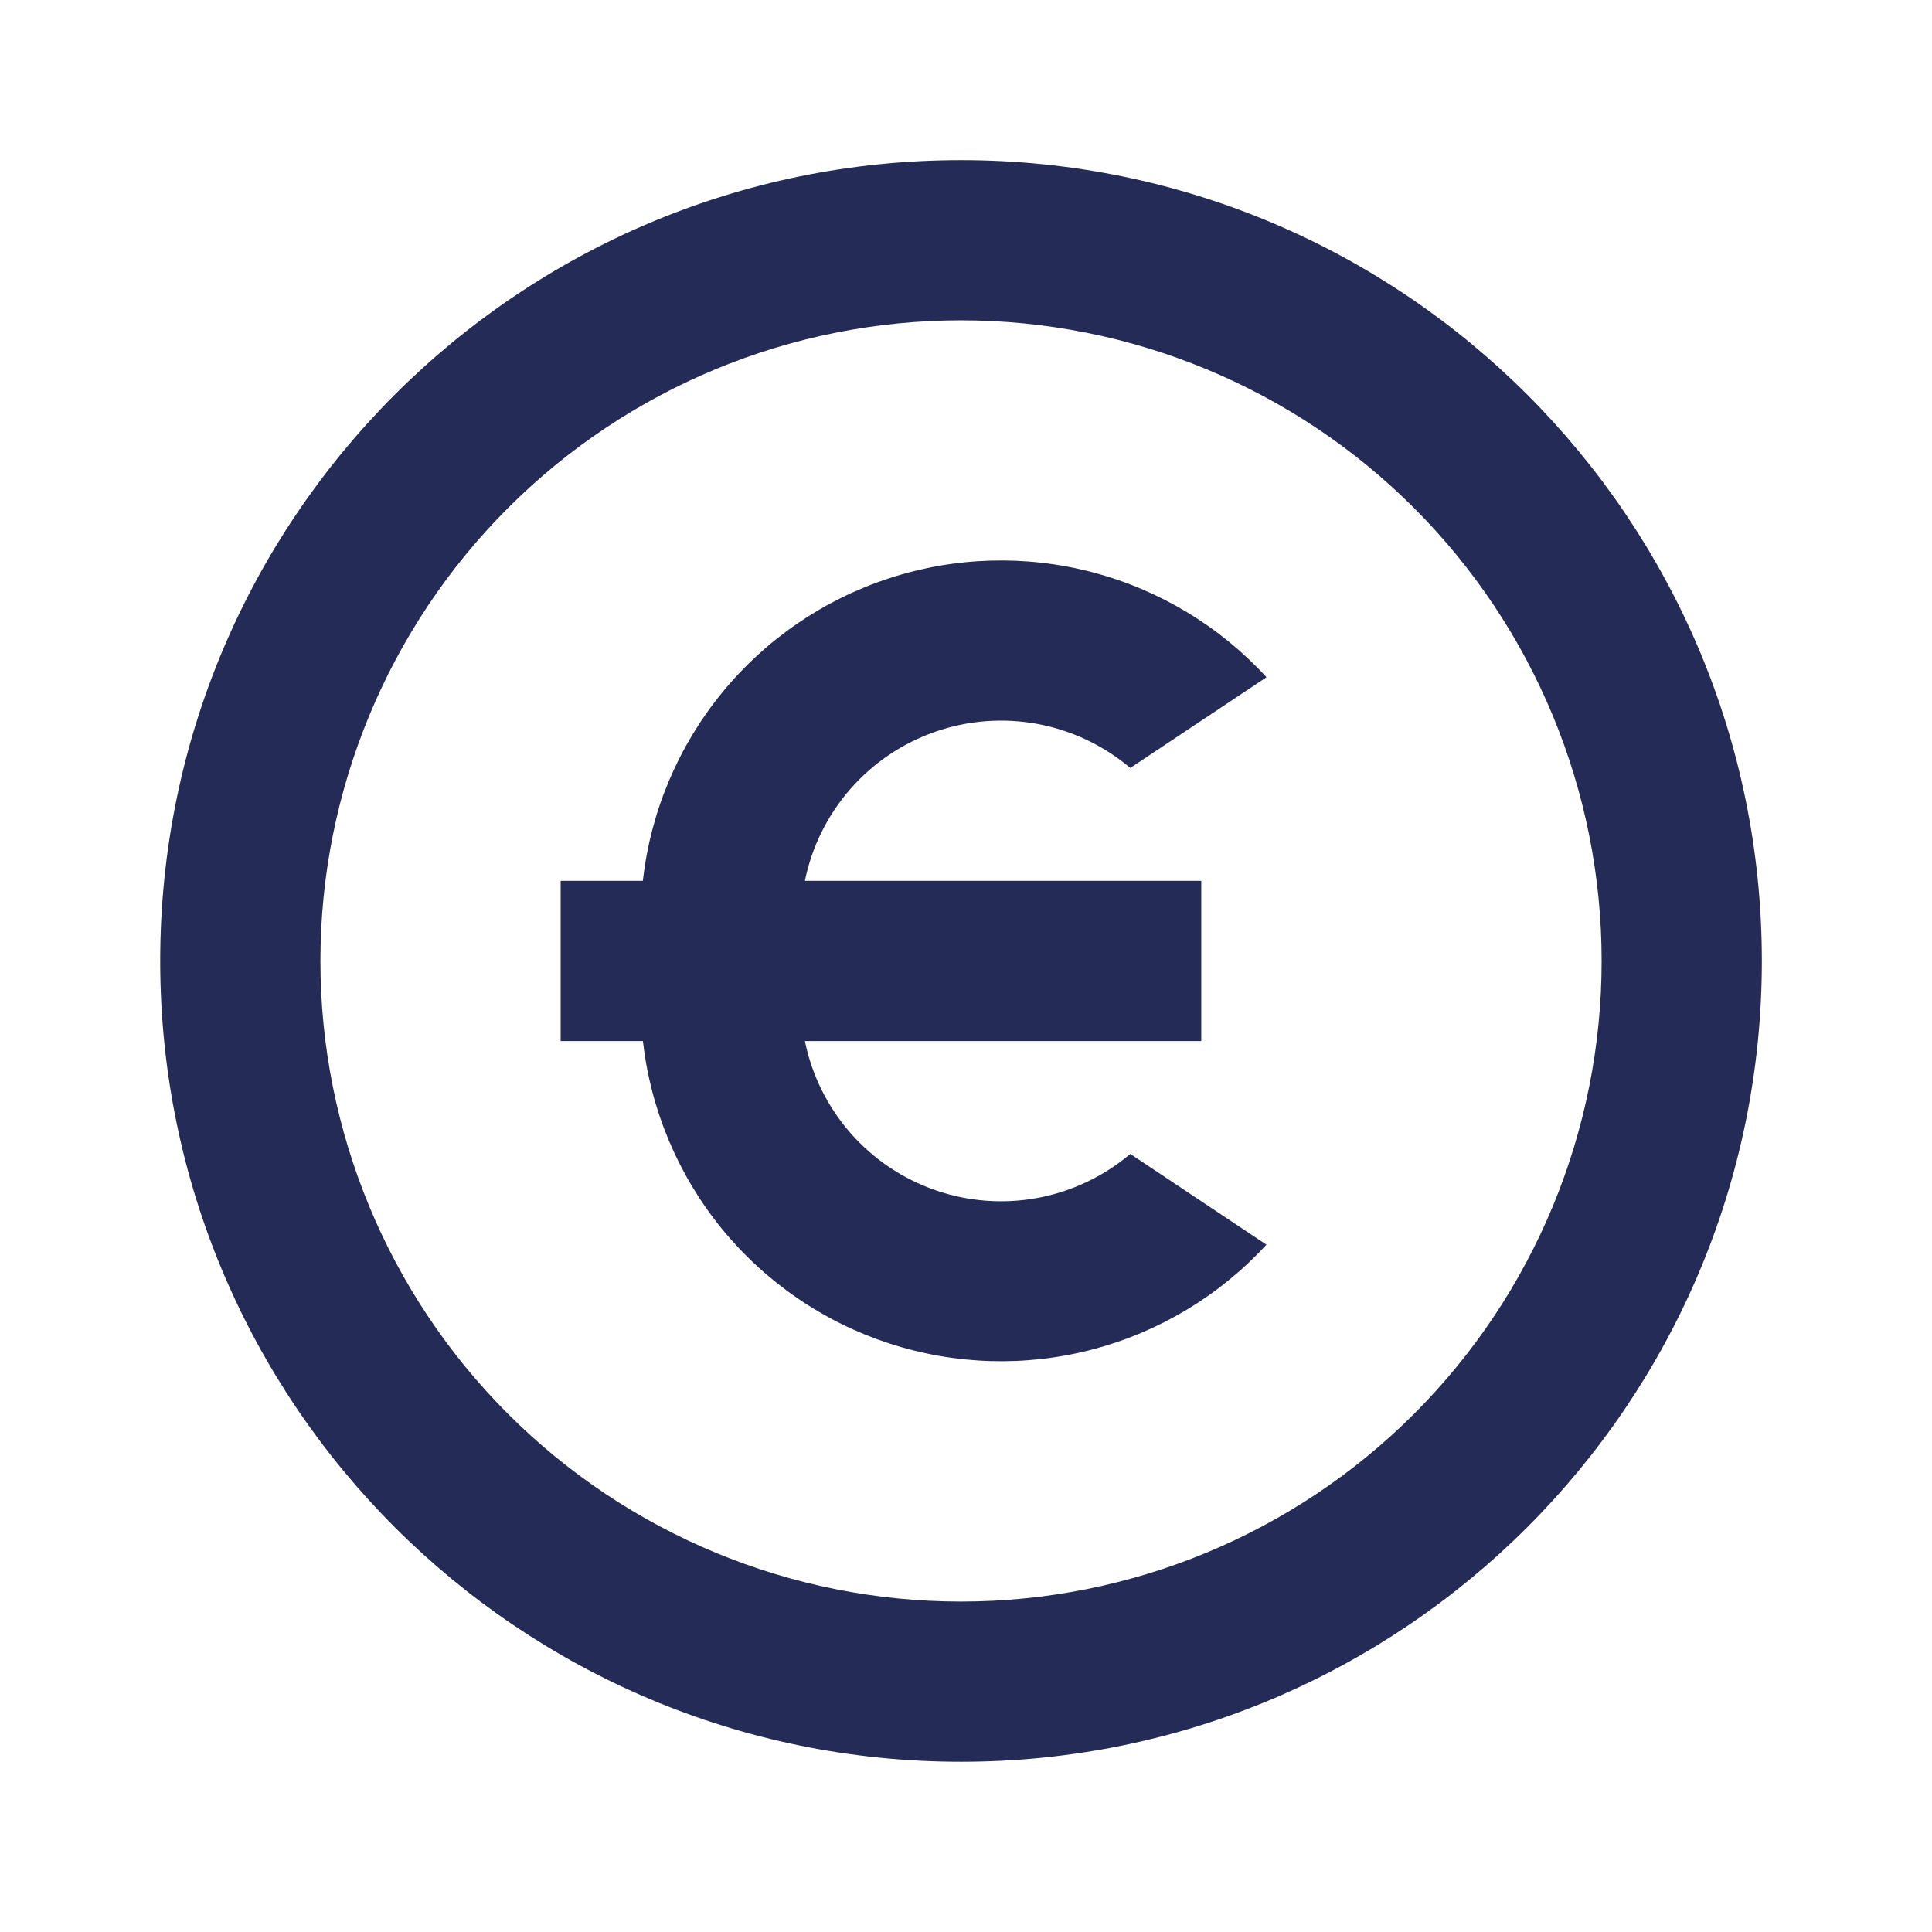 <svg xmlns="http://www.w3.org/2000/svg" width="26" height="26" viewBox="0 0 26 26" fill="none"><g clip-path="url(#clip0_1236_1310)"><path d="M12.933 23.709C6.981 23.709 2.156 18.884 2.156 12.932C2.156 6.98 6.981 2.155 12.933 2.155C18.885 2.155 23.71 6.98 23.71 12.932C23.71 18.884 18.885 23.709 12.933 23.709ZM12.933 21.553C15.22 21.553 17.412 20.645 19.029 19.028C20.646 17.411 21.554 15.219 21.554 12.932C21.554 10.646 20.646 8.453 19.029 6.836C17.412 5.219 15.22 4.311 12.933 4.311C10.646 4.311 8.454 5.219 6.837 6.836C5.22 8.453 4.312 10.646 4.312 12.932C4.312 15.219 5.22 17.411 6.837 19.028C8.454 20.645 10.646 21.553 12.933 21.553ZM10.832 11.854H16.166V14.01H10.832C10.925 14.468 11.136 14.894 11.444 15.246C11.752 15.598 12.146 15.864 12.588 16.017C13.03 16.171 13.505 16.206 13.964 16.121C14.424 16.035 14.854 15.831 15.211 15.529L17.043 16.75C16.414 17.436 15.6 17.925 14.7 18.161C13.8 18.397 12.851 18.368 11.966 18.079C11.082 17.791 10.299 17.253 9.711 16.532C9.124 15.81 8.756 14.934 8.652 14.01H7.545V11.854H8.651C8.755 10.929 9.122 10.053 9.71 9.331C10.297 8.609 11.081 8.071 11.966 7.782C12.851 7.493 13.8 7.465 14.701 7.701C15.601 7.937 16.415 8.428 17.044 9.114L15.211 10.335C14.854 10.033 14.424 9.829 13.964 9.743C13.505 9.658 13.03 9.693 12.588 9.847C12.146 10 11.752 10.266 11.444 10.618C11.136 10.97 10.925 11.396 10.832 11.854Z" fill="#242B57"></path></g><defs><clipPath id="clip0_1236_1310"><rect width="25.864" height="25.864" fill="white"></rect></clipPath></defs></svg>